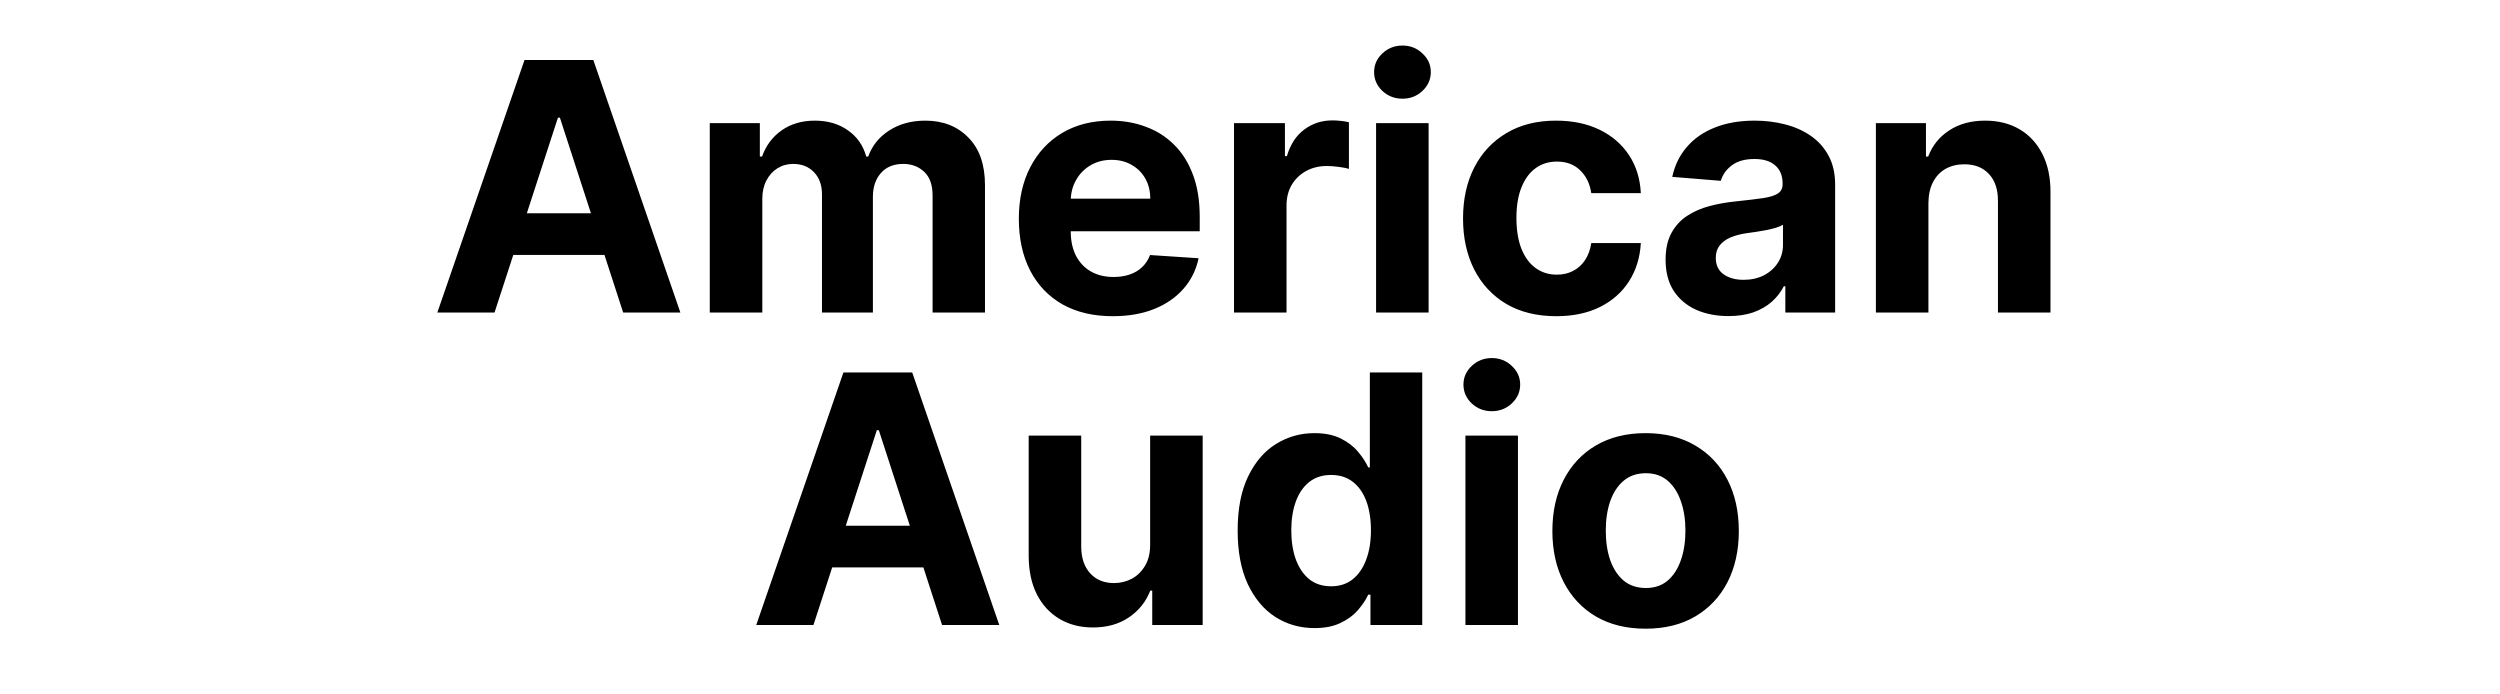 <svg width="144" height="40" viewBox="0 0 144 40" fill="none" xmlns="http://www.w3.org/2000/svg">
<path d="M28.486 18H25.191L30.212 3.455H34.175L39.189 18H35.894L32.25 6.778H32.137L28.486 18ZM28.28 12.283H36.064V14.683H28.28V12.283ZM40.883 18V7.091H43.767V9.016H43.895C44.122 8.376 44.501 7.872 45.031 7.503C45.561 7.134 46.196 6.949 46.934 6.949C47.682 6.949 48.319 7.136 48.845 7.51C49.37 7.879 49.721 8.381 49.896 9.016H50.01C50.232 8.391 50.635 7.891 51.217 7.517C51.804 7.138 52.498 6.949 53.298 6.949C54.316 6.949 55.142 7.273 55.777 7.922C56.416 8.566 56.735 9.48 56.735 10.663V18H53.717V11.26C53.717 10.654 53.556 10.199 53.234 9.896C52.912 9.593 52.51 9.442 52.027 9.442C51.477 9.442 51.049 9.617 50.741 9.967C50.433 10.313 50.279 10.77 50.279 11.338V18H47.346V11.196C47.346 10.661 47.192 10.235 46.885 9.918C46.582 9.6 46.181 9.442 45.684 9.442C45.348 9.442 45.045 9.527 44.775 9.697C44.51 9.863 44.299 10.098 44.143 10.401C43.987 10.699 43.909 11.049 43.909 11.452V18H40.883ZM64.097 18.213C62.975 18.213 62.009 17.986 61.199 17.531C60.394 17.072 59.774 16.423 59.338 15.585C58.903 14.742 58.685 13.746 58.685 12.595C58.685 11.473 58.903 10.488 59.338 9.641C59.774 8.793 60.387 8.133 61.178 7.659C61.973 7.186 62.906 6.949 63.976 6.949C64.696 6.949 65.366 7.065 65.986 7.297C66.611 7.524 67.156 7.867 67.62 8.327C68.088 8.786 68.453 9.364 68.713 10.06C68.974 10.751 69.104 11.561 69.104 12.489V13.32H59.892V11.445H66.256C66.256 11.009 66.161 10.623 65.972 10.287C65.783 9.951 65.52 9.688 65.184 9.499C64.852 9.304 64.466 9.207 64.026 9.207C63.567 9.207 63.159 9.314 62.804 9.527C62.454 9.735 62.179 10.017 61.98 10.372C61.782 10.723 61.68 11.113 61.675 11.544V13.327C61.675 13.867 61.775 14.333 61.973 14.726C62.177 15.119 62.463 15.422 62.833 15.635C63.202 15.848 63.64 15.954 64.147 15.954C64.483 15.954 64.791 15.907 65.07 15.812C65.349 15.718 65.588 15.576 65.787 15.386C65.986 15.197 66.138 14.965 66.242 14.69L69.04 14.875C68.898 15.547 68.607 16.134 68.166 16.636C67.731 17.134 67.168 17.522 66.476 17.801C65.79 18.076 64.997 18.213 64.097 18.213ZM71.079 18V7.091H74.012V8.994H74.125C74.324 8.317 74.658 7.806 75.127 7.46C75.596 7.11 76.135 6.935 76.746 6.935C76.898 6.935 77.061 6.944 77.236 6.963C77.411 6.982 77.565 7.008 77.698 7.041V9.726C77.556 9.683 77.359 9.645 77.108 9.612C76.857 9.579 76.628 9.562 76.419 9.562C75.974 9.562 75.577 9.66 75.226 9.854C74.881 10.043 74.606 10.308 74.402 10.649C74.204 10.99 74.104 11.383 74.104 11.828V18H71.079ZM79.262 18V7.091H82.288V18H79.262ZM80.782 5.685C80.332 5.685 79.946 5.536 79.624 5.237C79.307 4.934 79.148 4.572 79.148 4.151C79.148 3.734 79.307 3.376 79.624 3.078C79.946 2.775 80.332 2.624 80.782 2.624C81.232 2.624 81.615 2.775 81.933 3.078C82.254 3.376 82.415 3.734 82.415 4.151C82.415 4.572 82.254 4.934 81.933 5.237C81.615 5.536 81.232 5.685 80.782 5.685ZM89.64 18.213C88.523 18.213 87.562 17.976 86.757 17.503C85.957 17.025 85.341 16.362 84.91 15.514C84.484 14.667 84.271 13.691 84.271 12.588C84.271 11.471 84.486 10.491 84.917 9.648C85.353 8.8 85.971 8.14 86.771 7.666C87.571 7.188 88.523 6.949 89.626 6.949C90.578 6.949 91.411 7.122 92.126 7.467C92.841 7.813 93.407 8.298 93.823 8.923C94.24 9.548 94.47 10.282 94.512 11.125H91.657C91.577 10.581 91.364 10.143 91.018 9.811C90.677 9.475 90.23 9.307 89.676 9.307C89.207 9.307 88.797 9.435 88.447 9.69C88.101 9.941 87.832 10.308 87.637 10.791C87.443 11.274 87.346 11.859 87.346 12.546C87.346 13.242 87.441 13.833 87.63 14.321C87.825 14.809 88.097 15.18 88.447 15.436C88.797 15.692 89.207 15.82 89.676 15.82C90.021 15.82 90.332 15.749 90.606 15.607C90.885 15.464 91.115 15.258 91.295 14.989C91.48 14.714 91.6 14.385 91.657 14.001H94.512C94.465 14.835 94.238 15.569 93.831 16.203C93.428 16.833 92.872 17.325 92.162 17.68C91.451 18.035 90.611 18.213 89.64 18.213ZM99.56 18.206C98.864 18.206 98.244 18.085 97.7 17.844C97.155 17.598 96.724 17.235 96.407 16.757C96.094 16.274 95.938 15.673 95.938 14.953C95.938 14.347 96.049 13.838 96.272 13.426C96.495 13.014 96.798 12.683 97.181 12.432C97.565 12.181 98 11.992 98.488 11.864C98.98 11.736 99.496 11.646 100.036 11.594C100.671 11.527 101.182 11.466 101.57 11.409C101.959 11.348 102.24 11.258 102.415 11.139C102.591 11.021 102.678 10.846 102.678 10.614V10.571C102.678 10.121 102.536 9.773 102.252 9.527C101.973 9.281 101.575 9.158 101.059 9.158C100.514 9.158 100.081 9.278 99.759 9.52C99.437 9.757 99.224 10.055 99.12 10.415L96.322 10.188C96.464 9.525 96.743 8.952 97.16 8.469C97.576 7.981 98.114 7.607 98.772 7.347C99.435 7.081 100.202 6.949 101.073 6.949C101.679 6.949 102.259 7.02 102.813 7.162C103.372 7.304 103.867 7.524 104.298 7.822C104.733 8.121 105.076 8.504 105.327 8.973C105.578 9.437 105.704 9.993 105.704 10.642V18H102.835V16.487H102.749C102.574 16.828 102.34 17.129 102.046 17.389C101.753 17.645 101.4 17.846 100.988 17.993C100.576 18.135 100.1 18.206 99.56 18.206ZM100.427 16.118C100.872 16.118 101.265 16.03 101.606 15.855C101.947 15.675 102.214 15.434 102.408 15.131C102.603 14.828 102.7 14.484 102.7 14.101V12.943C102.605 13.005 102.475 13.062 102.309 13.114C102.148 13.161 101.966 13.206 101.762 13.249C101.558 13.287 101.355 13.322 101.151 13.355C100.948 13.383 100.763 13.41 100.597 13.433C100.242 13.485 99.932 13.568 99.667 13.682C99.402 13.796 99.196 13.949 99.049 14.143C98.902 14.333 98.829 14.57 98.829 14.854C98.829 15.266 98.978 15.581 99.276 15.798C99.579 16.011 99.963 16.118 100.427 16.118ZM111.077 11.693V18H108.051V7.091H110.935V9.016H111.062C111.304 8.381 111.709 7.879 112.277 7.51C112.845 7.136 113.534 6.949 114.344 6.949C115.101 6.949 115.762 7.115 116.325 7.446C116.889 7.777 117.327 8.251 117.639 8.866C117.952 9.477 118.108 10.206 118.108 11.054V18H115.082V11.594C115.087 10.926 114.917 10.405 114.571 10.031C114.225 9.652 113.75 9.463 113.143 9.463C112.736 9.463 112.376 9.551 112.064 9.726C111.756 9.901 111.515 10.157 111.339 10.493C111.169 10.824 111.081 11.224 111.077 11.693ZM46.855 36H43.56L48.581 21.454H52.544L57.558 36H54.263L50.62 24.778H50.506L46.855 36ZM46.649 30.283H54.433V32.683H46.649V30.283ZM66.248 31.355V25.091H69.274V36H66.369V34.019H66.255C66.009 34.658 65.599 35.171 65.026 35.56C64.458 35.948 63.765 36.142 62.946 36.142C62.216 36.142 61.575 35.976 61.021 35.645C60.467 35.313 60.034 34.842 59.721 34.231C59.413 33.621 59.257 32.889 59.252 32.037V25.091H62.278V31.497C62.283 32.141 62.455 32.65 62.796 33.024C63.137 33.398 63.594 33.585 64.167 33.585C64.532 33.585 64.873 33.502 65.19 33.337C65.507 33.166 65.763 32.915 65.957 32.584C66.156 32.252 66.253 31.843 66.248 31.355ZM75.714 36.178C74.885 36.178 74.135 35.965 73.462 35.538C72.795 35.108 72.264 34.475 71.871 33.642C71.483 32.804 71.289 31.776 71.289 30.56C71.289 29.31 71.49 28.27 71.893 27.442C72.295 26.608 72.83 25.986 73.498 25.574C74.17 25.157 74.906 24.949 75.707 24.949C76.317 24.949 76.826 25.053 77.234 25.261C77.645 25.465 77.977 25.721 78.228 26.028C78.484 26.331 78.678 26.63 78.81 26.923H78.903V21.454H81.921V36H78.938V34.253H78.81C78.668 34.556 78.467 34.856 78.207 35.155C77.951 35.448 77.617 35.692 77.205 35.886C76.798 36.081 76.301 36.178 75.714 36.178ZM76.672 33.77C77.16 33.77 77.572 33.637 77.908 33.372C78.249 33.102 78.51 32.726 78.689 32.243C78.874 31.76 78.966 31.194 78.966 30.546C78.966 29.897 78.876 29.333 78.697 28.855C78.517 28.377 78.256 28.008 77.915 27.747C77.574 27.487 77.16 27.357 76.672 27.357C76.175 27.357 75.756 27.491 75.415 27.761C75.074 28.031 74.816 28.405 74.641 28.884C74.466 29.362 74.378 29.916 74.378 30.546C74.378 31.18 74.466 31.741 74.641 32.229C74.821 32.712 75.079 33.09 75.415 33.365C75.756 33.635 76.175 33.77 76.672 33.77ZM84.409 36V25.091H87.434V36H84.409ZM85.928 23.685C85.479 23.685 85.093 23.535 84.771 23.237C84.454 22.934 84.295 22.572 84.295 22.151C84.295 21.734 84.454 21.376 84.771 21.078C85.093 20.775 85.479 20.624 85.928 20.624C86.378 20.624 86.762 20.775 87.079 21.078C87.401 21.376 87.562 21.734 87.562 22.151C87.562 22.572 87.401 22.934 87.079 23.237C86.762 23.535 86.378 23.685 85.928 23.685ZM94.787 36.213C93.683 36.213 92.73 35.979 91.924 35.51C91.124 35.036 90.507 34.378 90.071 33.535C89.635 32.688 89.417 31.706 89.417 30.588C89.417 29.461 89.635 28.476 90.071 27.634C90.507 26.786 91.124 26.128 91.924 25.659C92.73 25.186 93.683 24.949 94.787 24.949C95.89 24.949 96.842 25.186 97.642 25.659C98.447 26.128 99.067 26.786 99.503 27.634C99.938 28.476 100.156 29.461 100.156 30.588C100.156 31.706 99.938 32.688 99.503 33.535C99.067 34.378 98.447 35.036 97.642 35.51C96.842 35.979 95.89 36.213 94.787 36.213ZM94.801 33.869C95.303 33.869 95.722 33.727 96.058 33.443C96.394 33.154 96.647 32.761 96.818 32.264C96.993 31.767 97.081 31.201 97.081 30.567C97.081 29.932 96.993 29.366 96.818 28.869C96.647 28.372 96.394 27.979 96.058 27.69C95.722 27.401 95.303 27.257 94.801 27.257C94.294 27.257 93.868 27.401 93.522 27.69C93.182 27.979 92.924 28.372 92.748 28.869C92.578 29.366 92.493 29.932 92.493 30.567C92.493 31.201 92.578 31.767 92.748 32.264C92.924 32.761 93.182 33.154 93.522 33.443C93.868 33.727 94.294 33.869 94.801 33.869Z" fill="black"/>
</svg>
